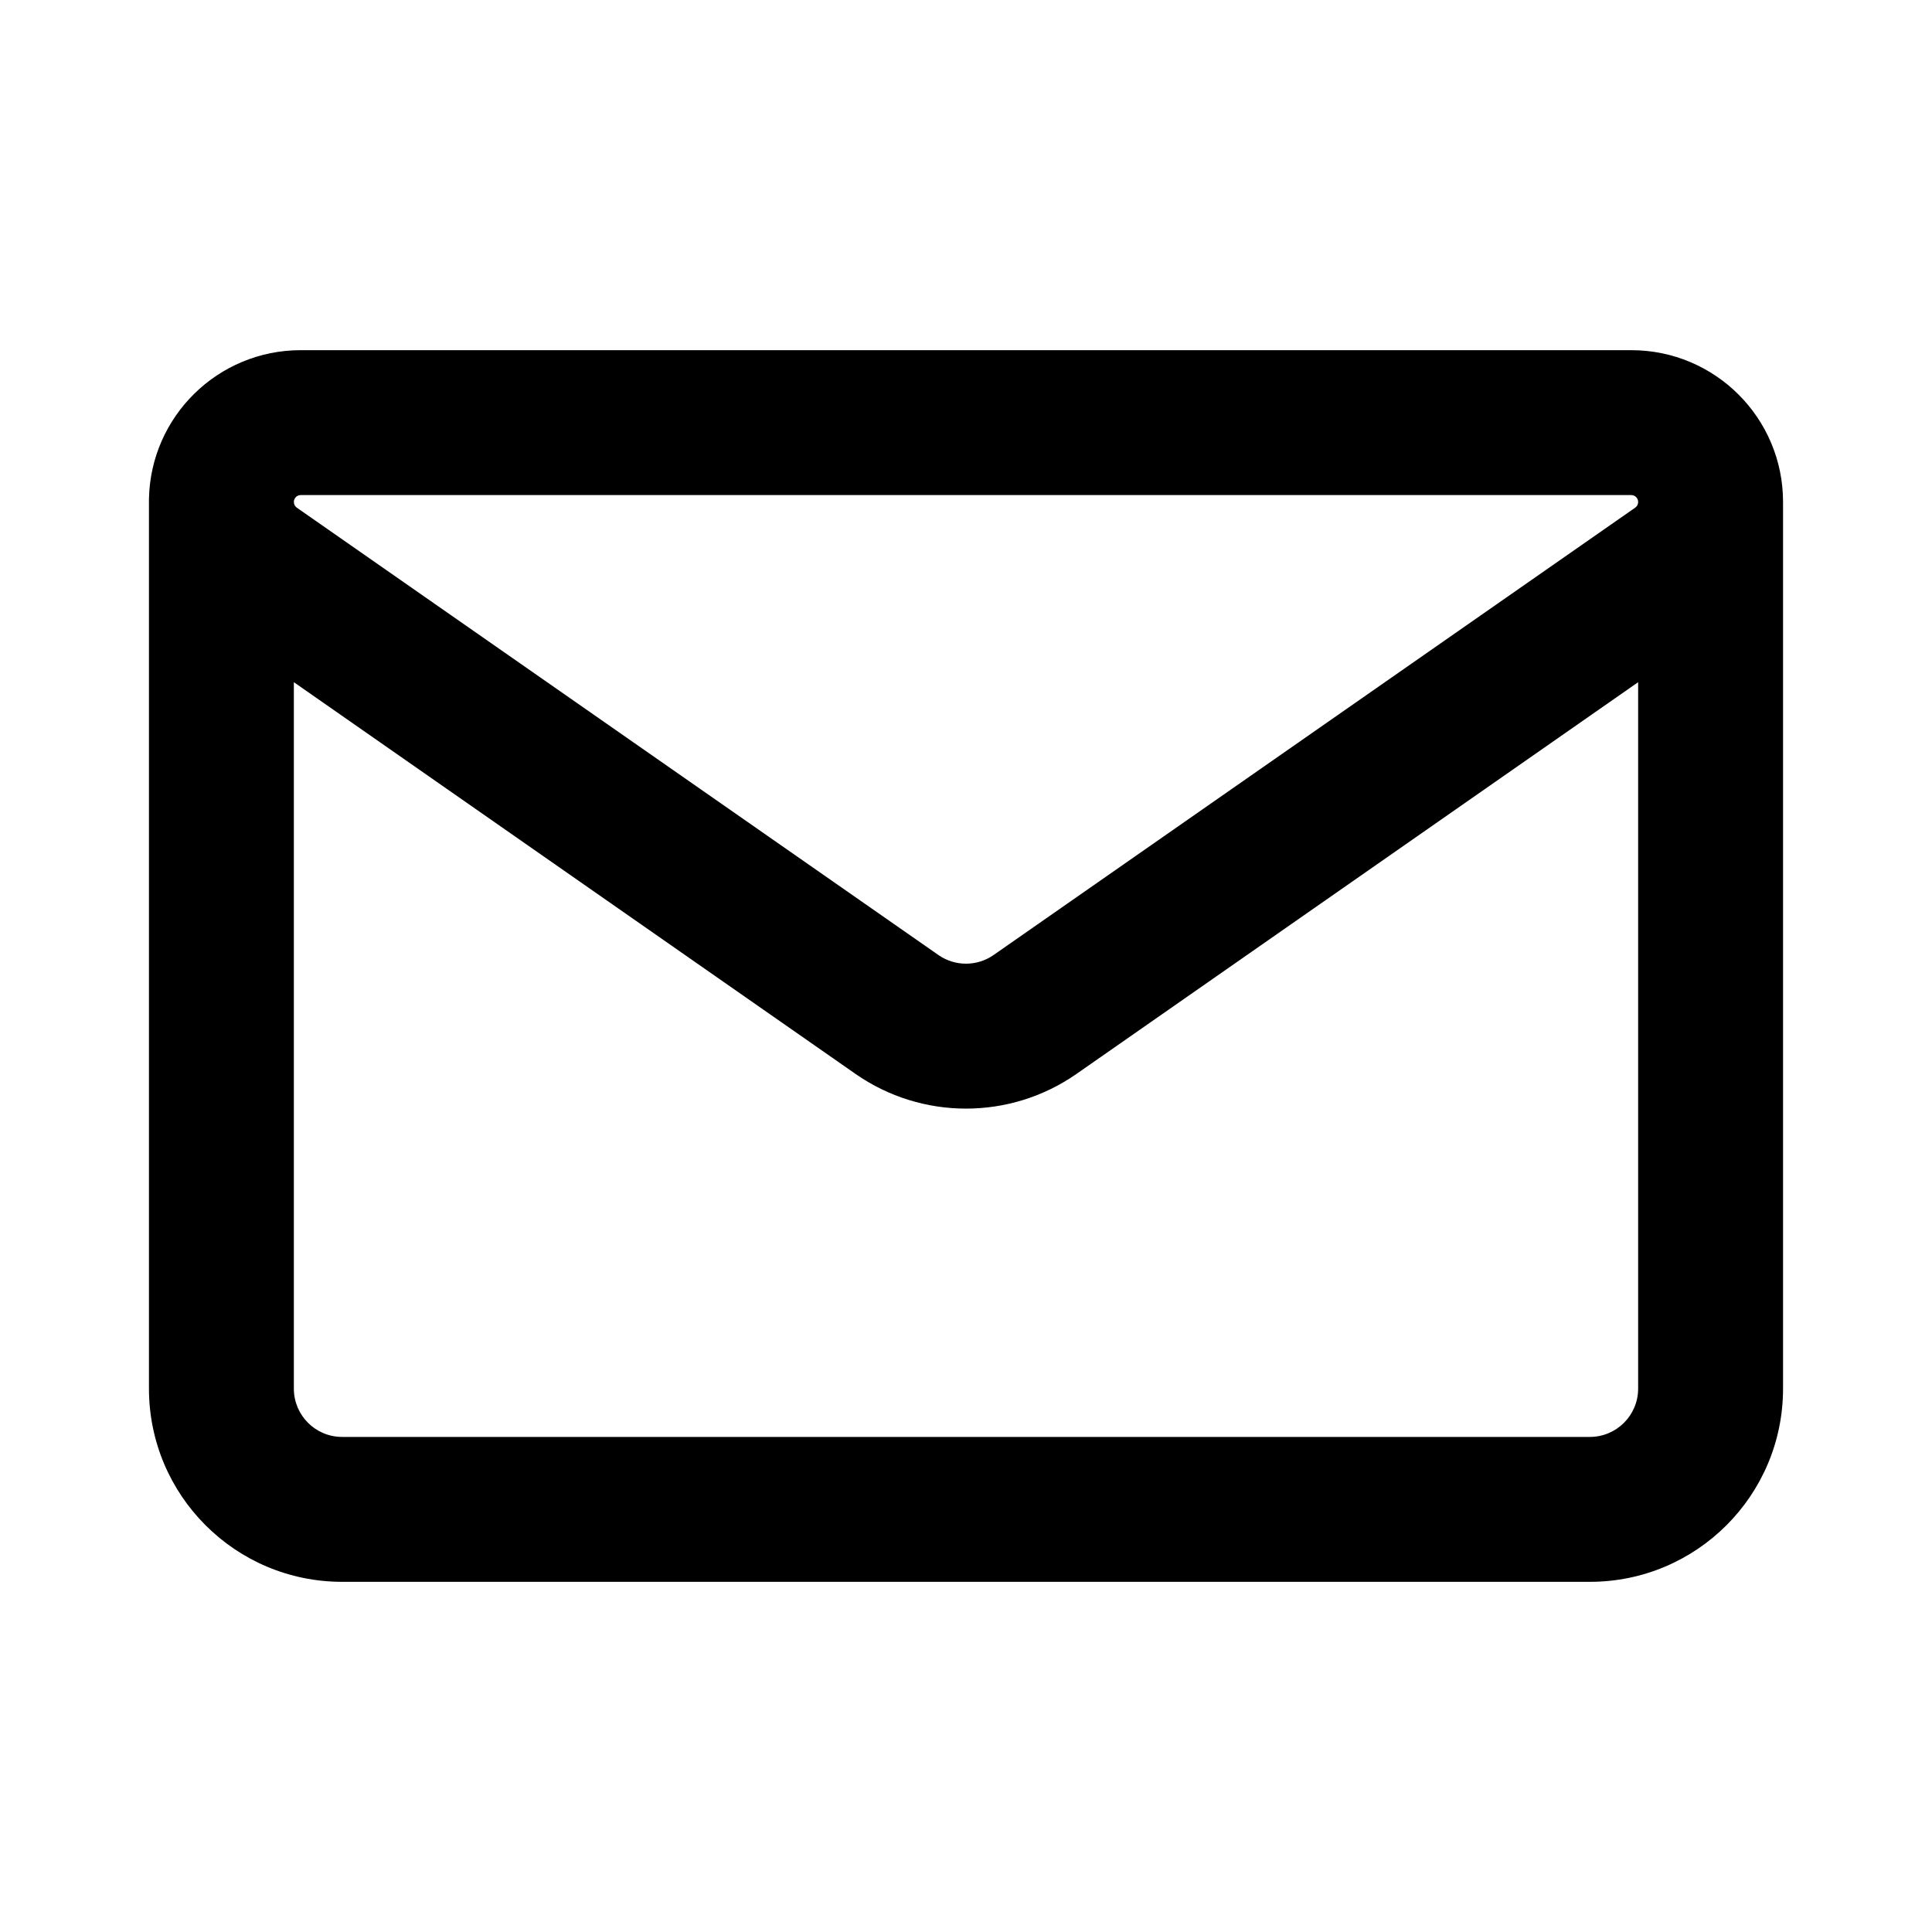  <svg
                            
                                width="20"
                                height="20"
                                viewBox="0 0 20 20"
                                fill="none"
                                xmlns="http://www.w3.org/2000/svg"
                              >
                                <path
                                  fill-rule="evenodd"
                                  clip-rule="evenodd"
                                  d="M3.042 7.062V14.375C3.042 14.651 3.265 14.875 3.542 14.875H16.458C16.734 14.875 16.958 14.651 16.958 14.375V7.062L11.144 11.117C10.457 11.596 9.543 11.596 8.856 11.117L3.042 7.062ZM16.958 5.193C16.958 5.193 16.958 5.194 16.958 5.195V5.2C16.957 5.222 16.946 5.242 16.928 5.255L10.286 9.886C10.114 10.006 9.886 10.006 9.714 9.886L3.072 5.255C3.053 5.242 3.042 5.22 3.042 5.196C3.042 5.157 3.074 5.125 3.113 5.125H16.887C16.925 5.125 16.956 5.155 16.958 5.193ZM18.458 5.214V14.375C18.458 15.48 17.563 16.375 16.458 16.375H3.542C2.437 16.375 1.542 15.48 1.542 14.375V5.195C1.542 5.185 1.542 5.175 1.542 5.166C1.558 4.312 2.255 3.625 3.113 3.625H16.887C17.755 3.625 18.458 4.328 18.458 5.196C18.458 5.202 18.458 5.208 18.458 5.214Z"
                                  fill="currentColor"
                                />
                              </svg>